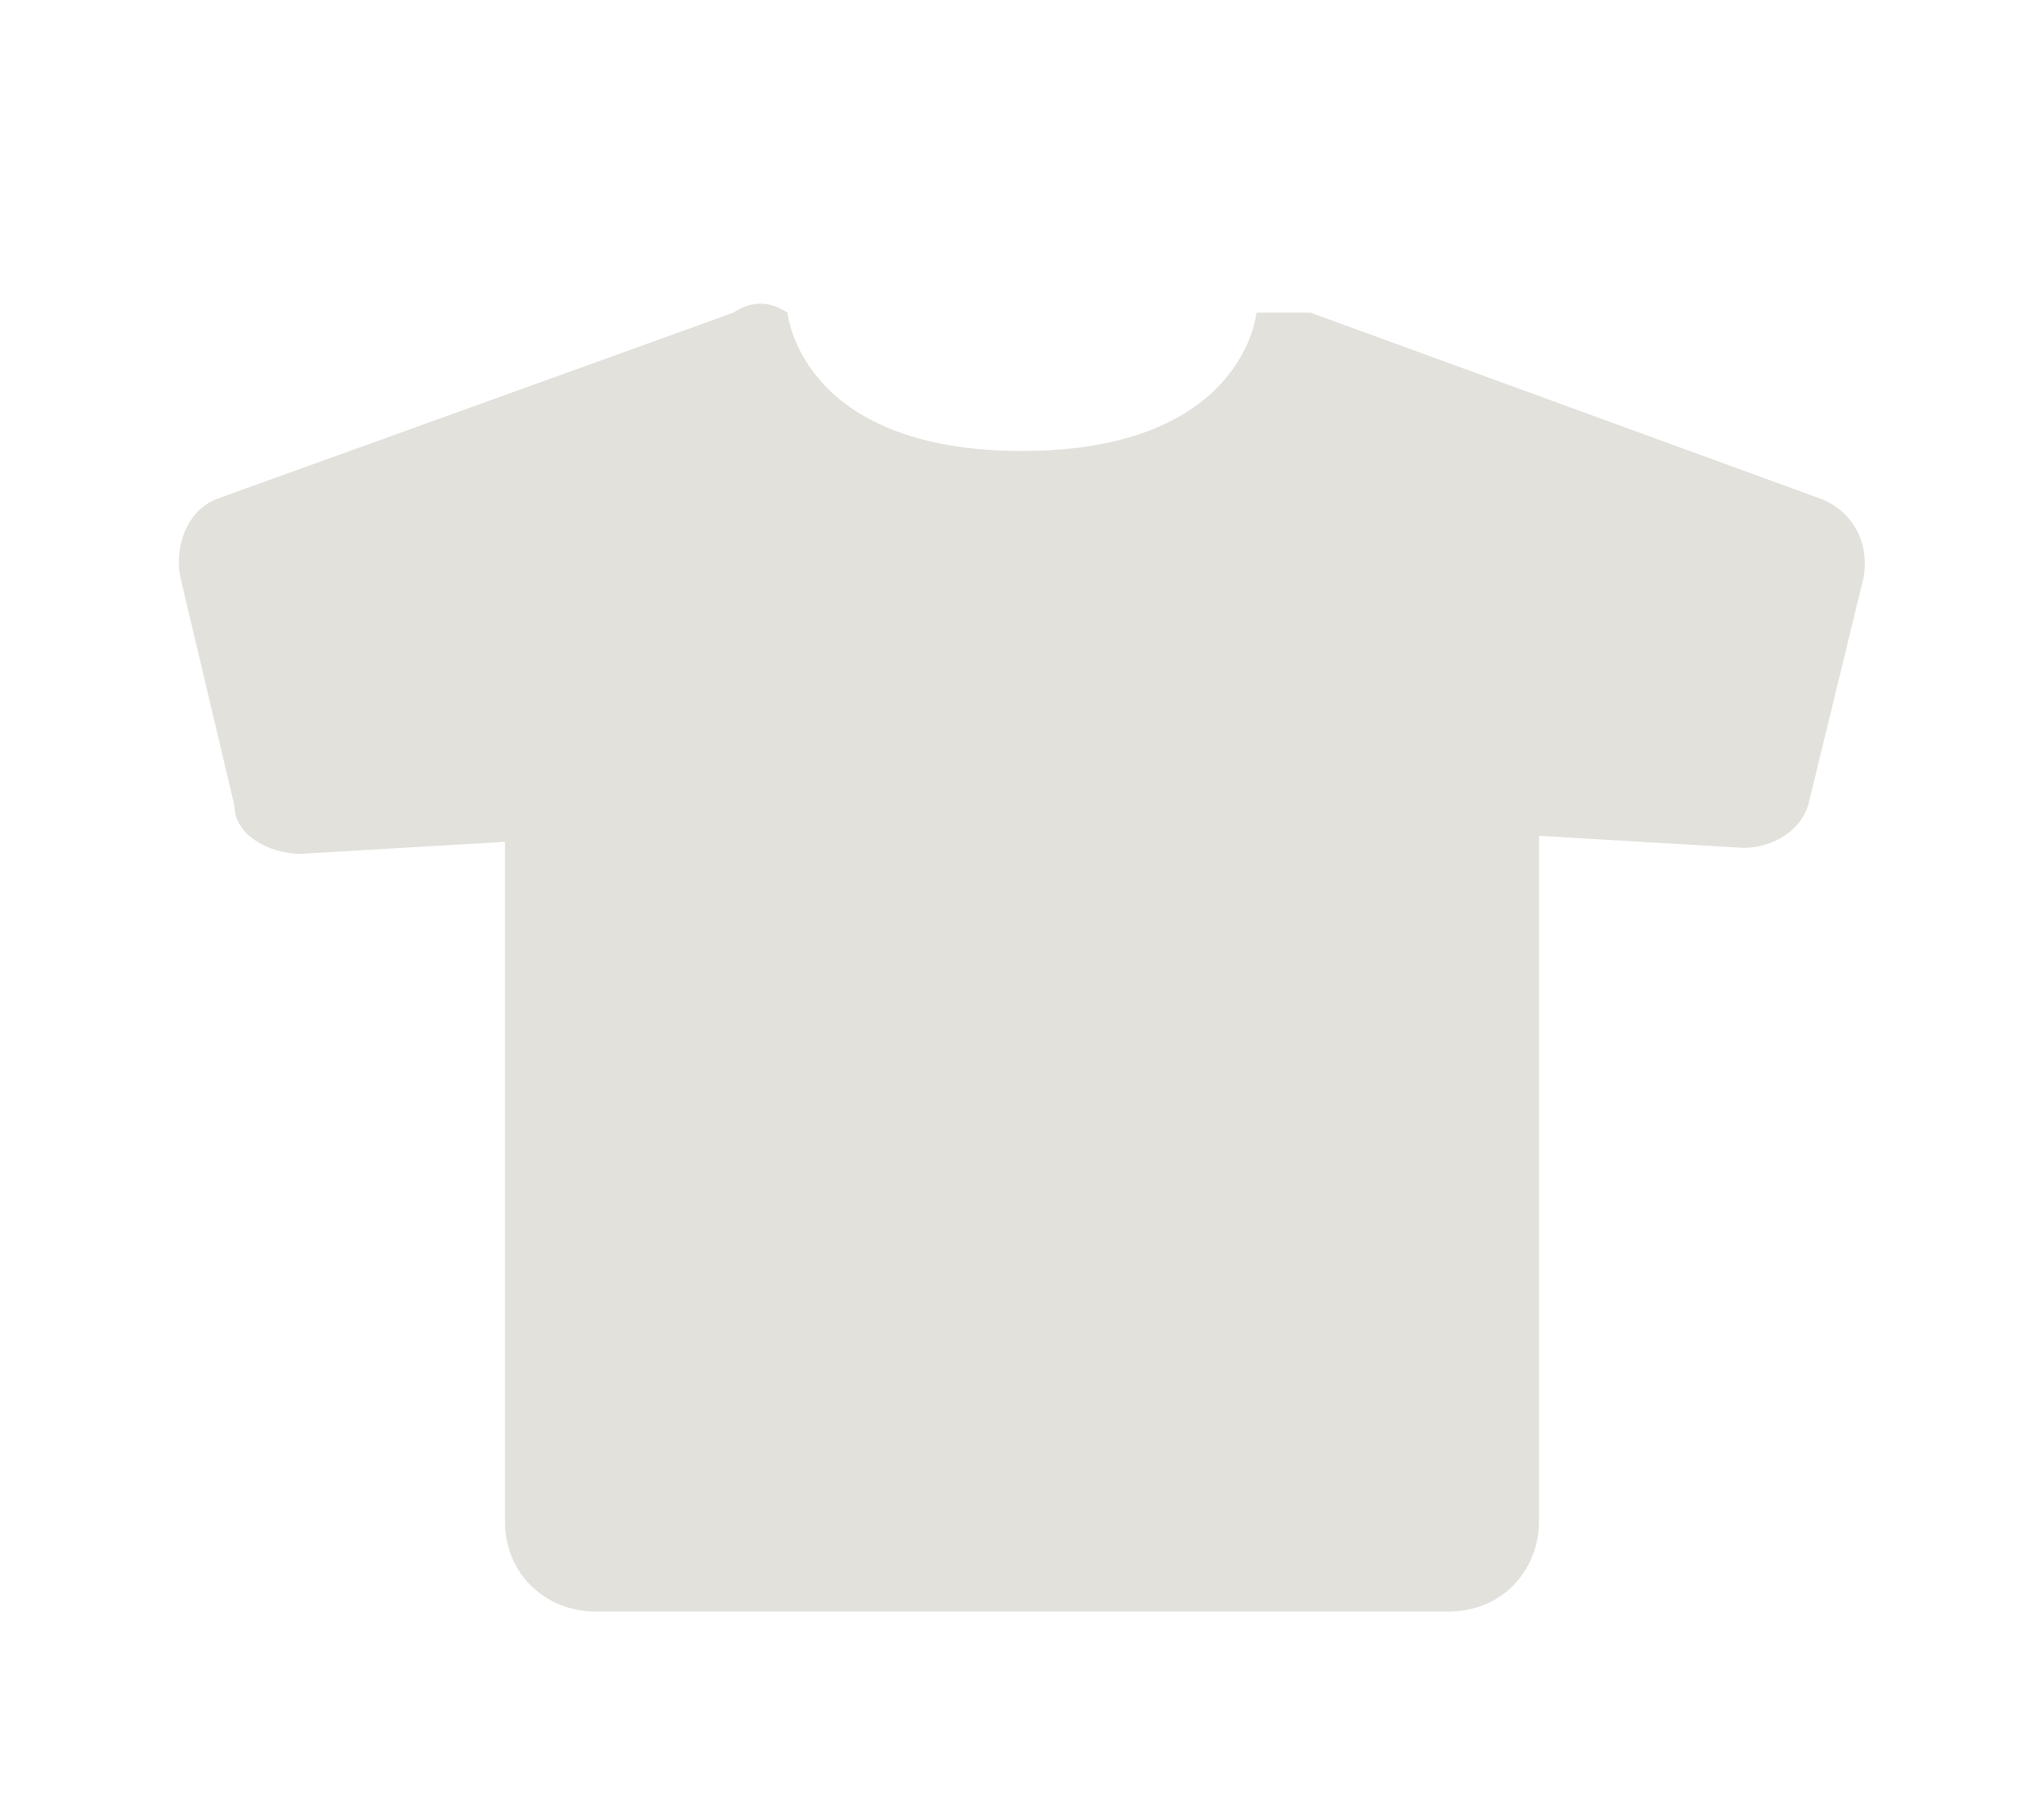 <?xml version="1.0" encoding="UTF-8"?>
<svg id="_レイヤー_1" xmlns="http://www.w3.org/2000/svg" version="1.1" xmlns:xlink="http://www.w3.org/1999/xlink" viewBox="0 0 34 30">
  <!-- Generator: Adobe Illustrator 29.3.0, SVG Export Plug-In . SVG Version: 2.1.0 Build 146)  -->
  <defs>
    <style>
      .st0 {
        fill: #e2e1dc;
      }
    </style>
  </defs>
  <path class="st0" d="M30.3,8.3l-8.5-3.1c-.3,0-.6,0-.9,0,0,0-.2,2.3-3.9,2.3s-3.9-2.3-3.9-2.3c-.3-.2-.6-.2-.9,0l-8.6,3.1c-.5.2-.7.8-.6,1.3l.9,3.8c0,.5.6.8,1.1.8l3.4-.2v11.3c0,.9.7,1.5,1.5,1.5h14.2c.9,0,1.5-.7,1.5-1.5v-11.4l3.4.2c.5,0,1-.3,1.1-.8l.9-3.7c.1-.6-.2-1.1-.7-1.3h0Z"/>
</svg>